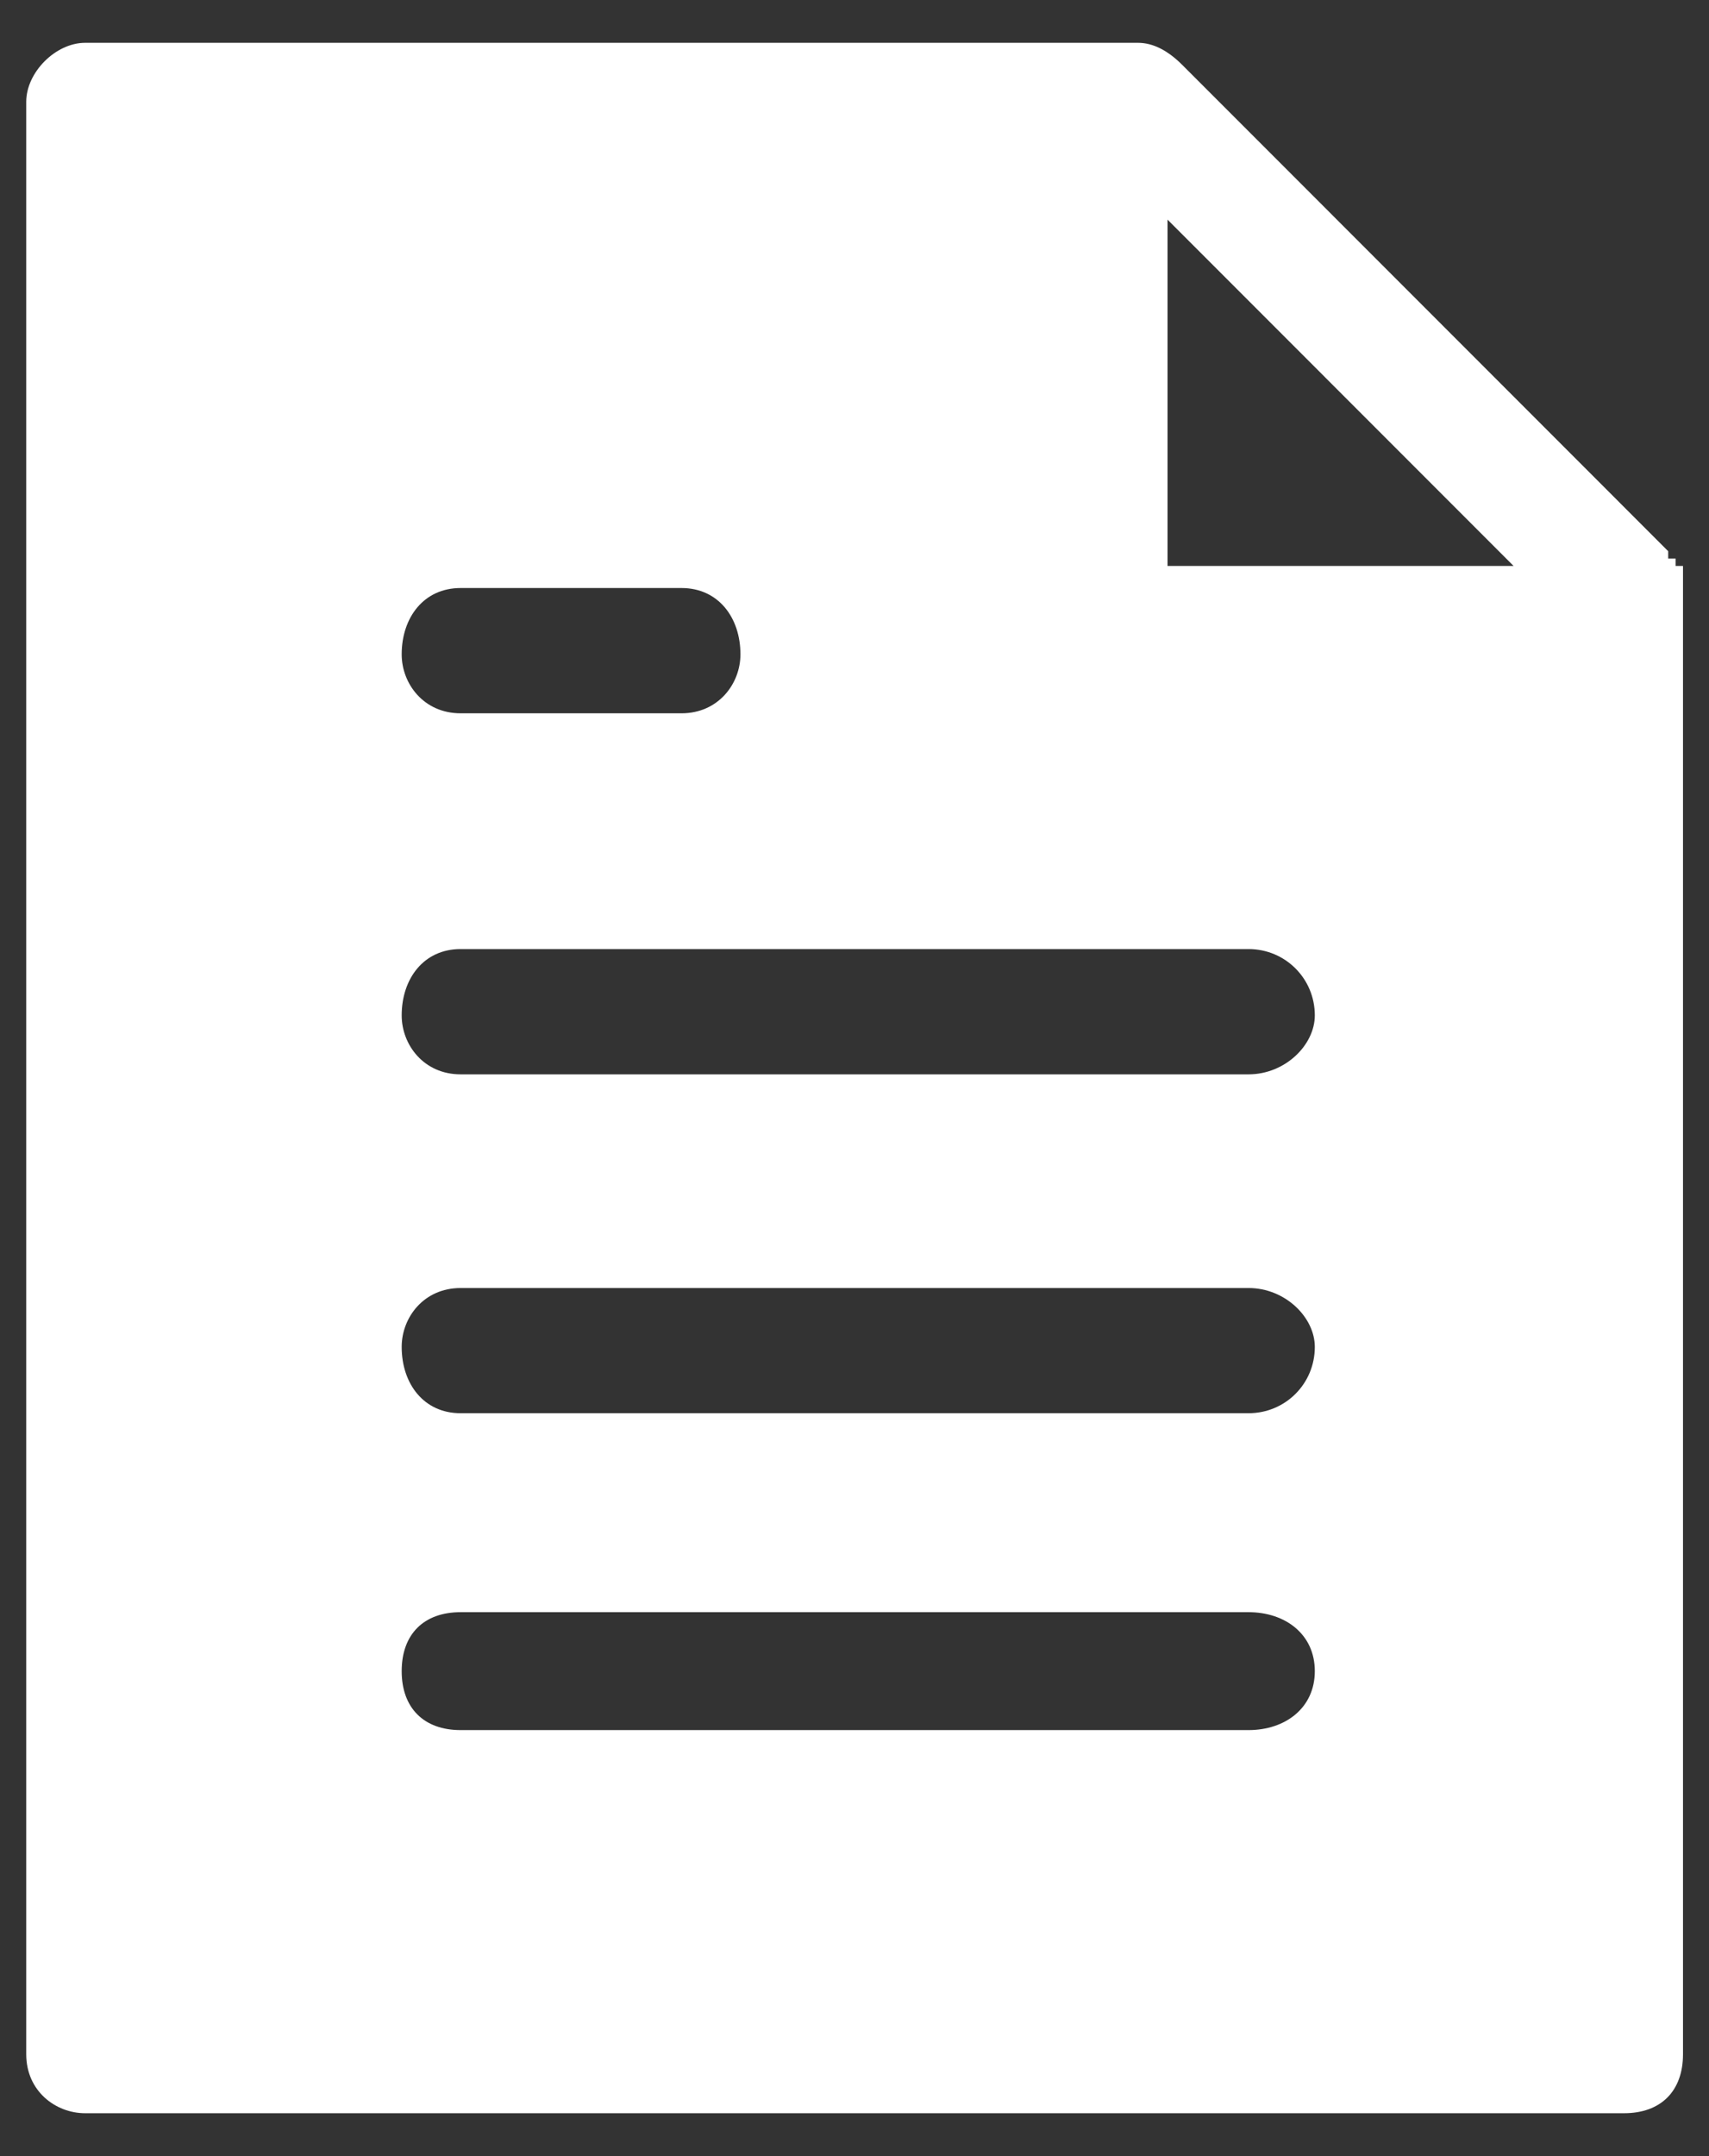 <?xml version="1.0" encoding="UTF-8"?>
<svg xmlns="http://www.w3.org/2000/svg" width="23" height="29" viewBox="0 0 23 29" fill="none">
  <rect x="0" y="0" width="23" height="29" fill="#333333" stroke="none"/>
  <path fill-rule="evenodd" clip-rule="evenodd" d="M1.145 0.576H15.316C15.514 0.576 15.713 0.675 15.911 0.873L22.451 7.414V7.513H22.551V7.612H22.65V27.63C22.65 28.126 22.352 28.423 21.857 28.423H1.145C0.749 28.423 0.353 28.126 0.353 27.63V1.369C0.353 0.973 0.749 0.576 1.145 0.576L1.145 0.576ZM20.37 7.612L15.713 2.954V7.612H20.37ZM6.199 14.45C5.703 14.45 5.406 14.053 5.406 13.657C5.406 13.162 5.703 12.765 6.199 12.765H16.803C17.298 12.765 17.695 13.162 17.695 13.657C17.695 14.053 17.298 14.45 16.803 14.45H6.199ZM6.199 19.008C5.703 19.008 5.406 18.612 5.406 18.116C5.406 17.72 5.703 17.324 6.199 17.324H16.803C17.298 17.324 17.695 17.72 17.695 18.116C17.695 18.612 17.298 19.008 16.803 19.008H6.199ZM6.199 23.27C5.703 23.27 5.406 22.972 5.406 22.477C5.406 21.981 5.703 21.684 6.199 21.684H16.803C17.298 21.684 17.695 21.981 17.695 22.477C17.695 22.972 17.298 23.27 16.803 23.27H6.199ZM6.199 9.594C5.703 9.594 5.406 9.197 5.406 8.801C5.406 8.306 5.703 7.909 6.199 7.909H9.172C9.667 7.909 9.965 8.306 9.965 8.801C9.965 9.197 9.667 9.594 9.172 9.594H6.199Z" fill="white"></path>
</svg>
